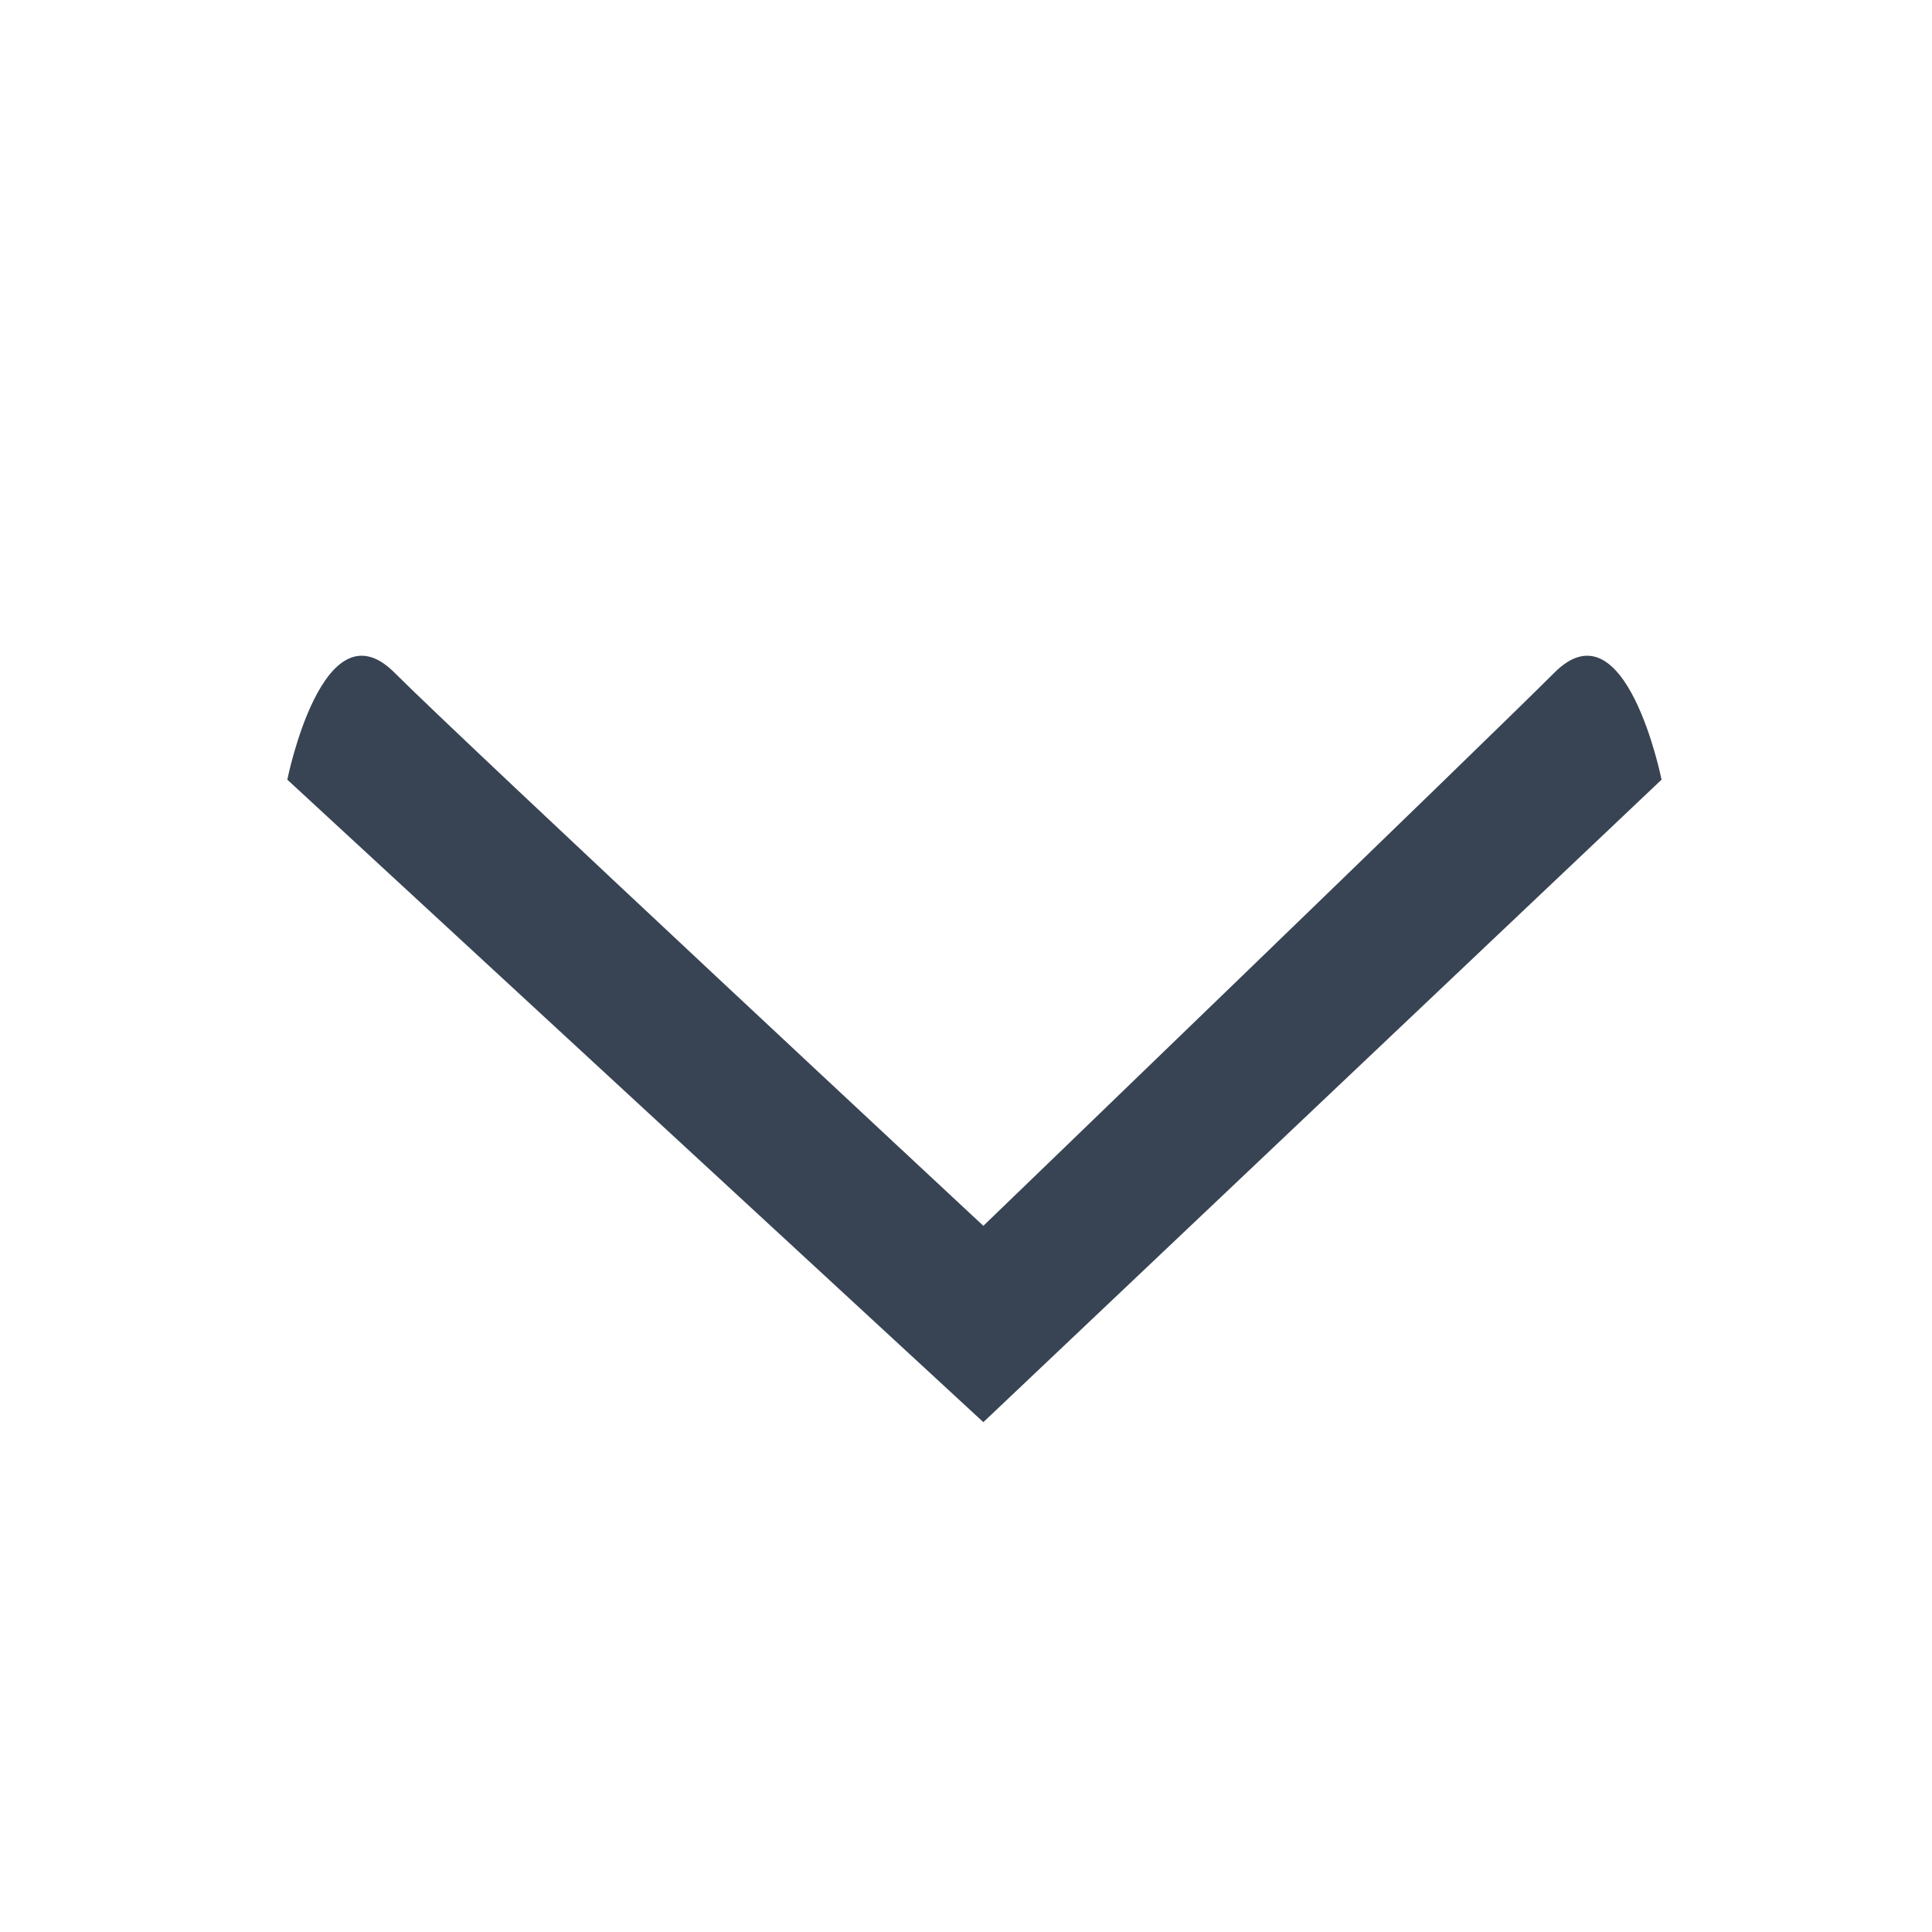 <?xml version="1.0" encoding="utf-8"?>
<!-- Generated by IcoMoon.io -->
<!DOCTYPE svg PUBLIC "-//W3C//DTD SVG 1.1//EN" "http://www.w3.org/Graphics/SVG/1.1/DTD/svg11.dtd">
<svg version="1.1" xmlns="http://www.w3.org/2000/svg" xmlns:xlink="http://www.w3.org/1999/xlink" width="15" height="15" viewBox="0 0 55 56">
<path d="M44.557 19.495c-2.069 2.069-16.554 16.036-16.554 16.036s-15.002-13.967-17.071-16.036-3.104 3.104-3.104 3.104l20.175 18.623 19.658-18.623c0 0-1.035-5.173-3.104-3.104z" fill="#384454"></path>
</svg>